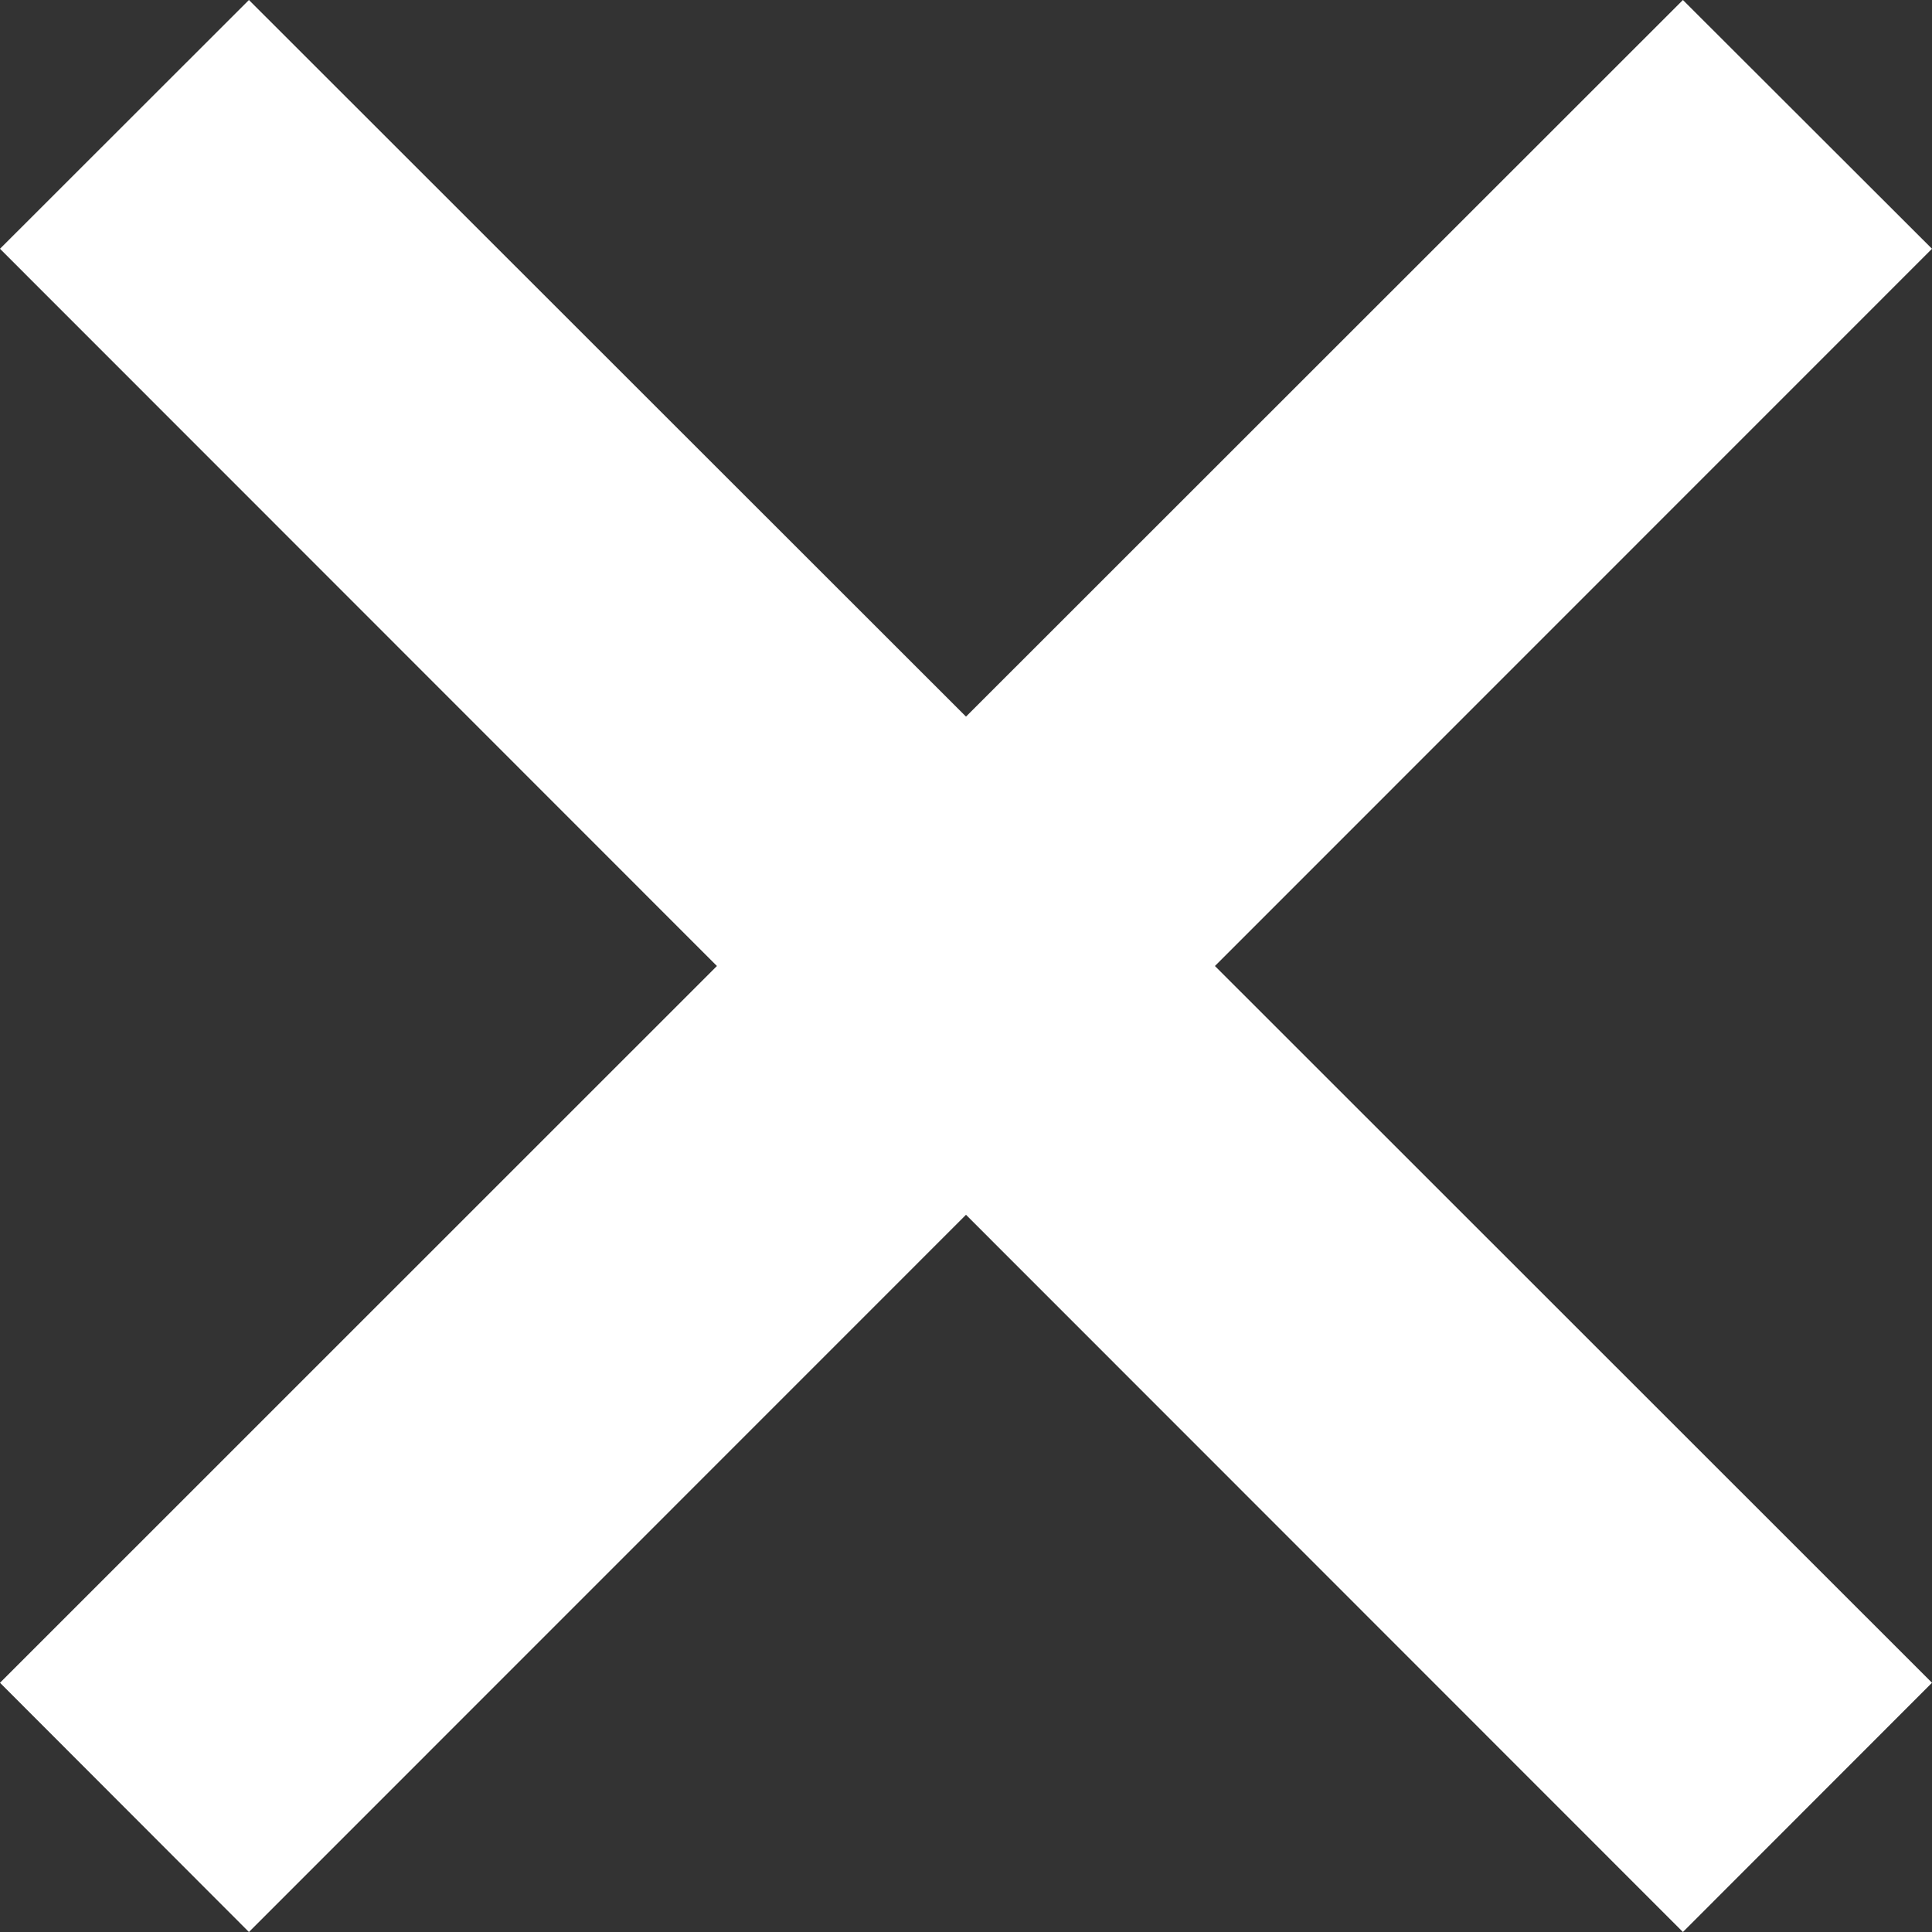 <svg xmlns="http://www.w3.org/2000/svg" width="13" height="13" viewBox="0 0 13 13">
  <rect x="0" y="0" width="13" height="13" fill="#333333" stroke="none"/>
  <defs>
    <style>
      .cls-1 {
        fill: #ffffff;
        fill-rule: evenodd;
      }
    </style>
  </defs>
  <path id="close_icon" data-name="close icon" class="cls-1" d="M1.675,0L6.5,4.822,11.324,0,13,1.674,8.175,6.5,13,11.323,11.324,13,6.5,8.174,1.675,13,0,11.323,4.824,6.5,0,1.674Z"/>
</svg>
